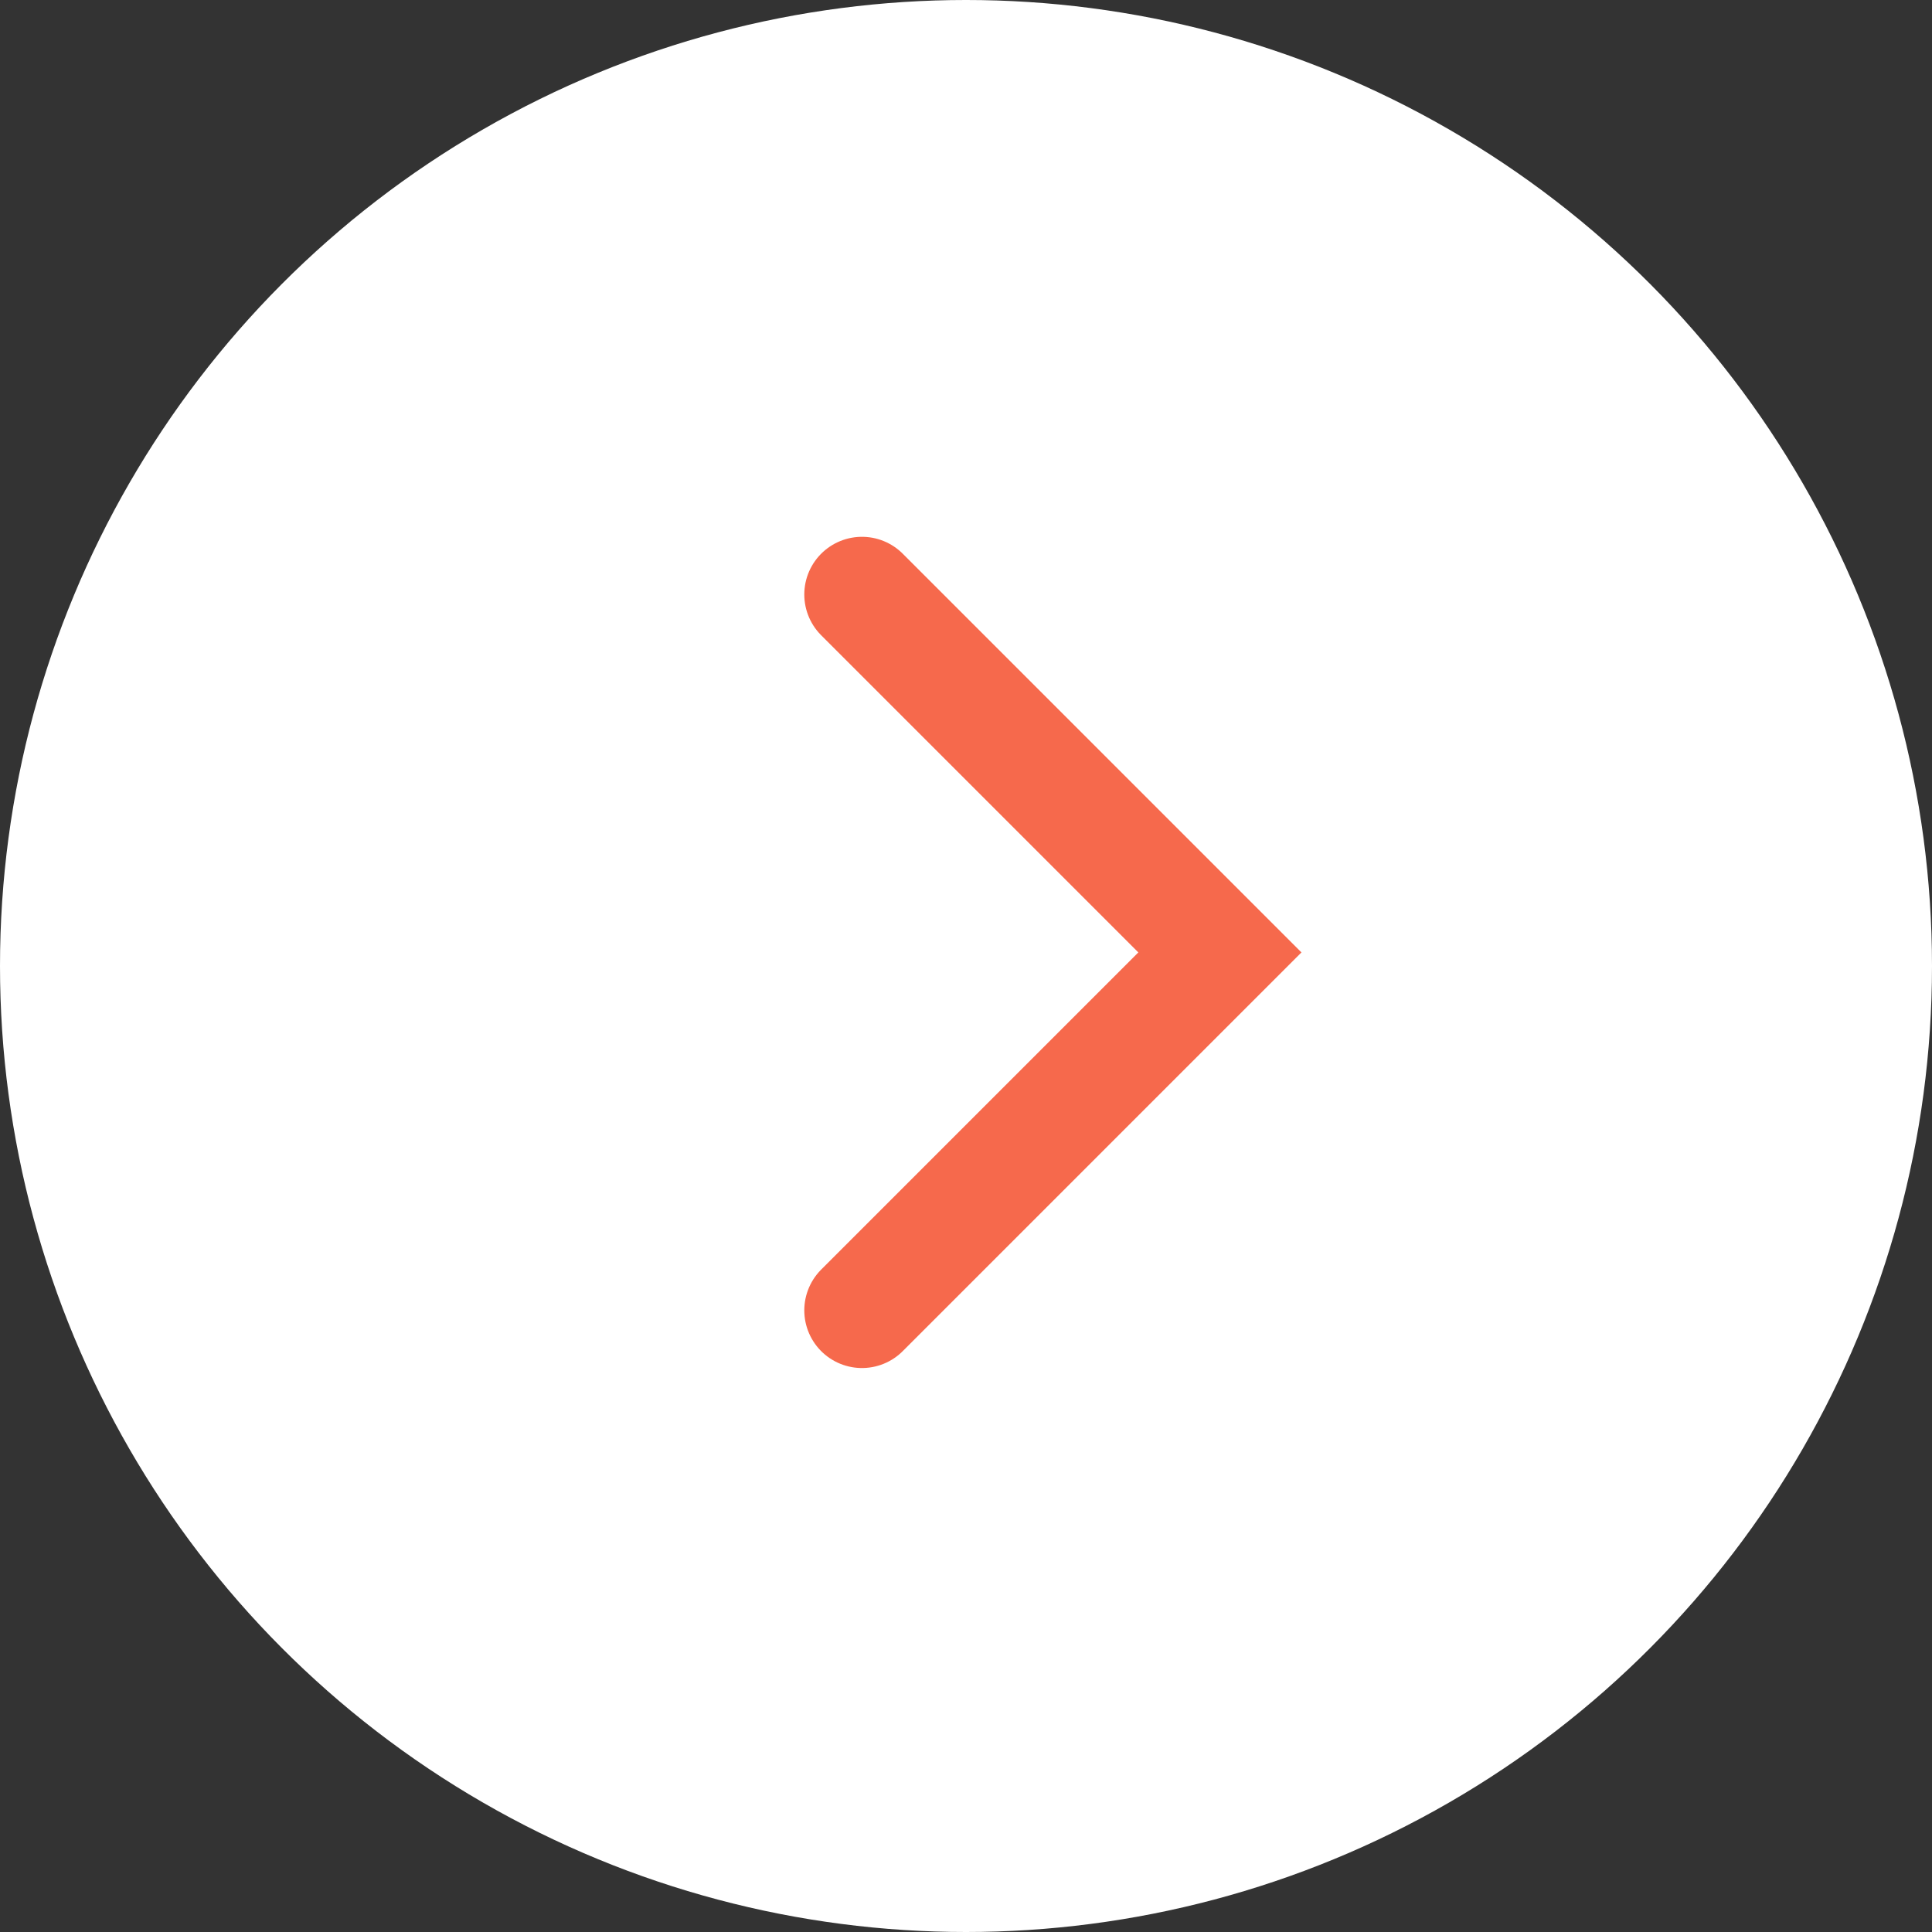 <svg width="67" height="67" viewBox="0 0 67 67" fill="none" xmlns="http://www.w3.org/2000/svg">
<rect x="0" y="0" width="67" height="67" fill="#333333" stroke="none"/>
<circle cx="33.5" cy="33.5" r="33.5" fill="white"/>
<path d="M29.892 20.616L42.305 33.029L29.892 45.442" stroke="#F6694C" stroke-width="4" stroke-linecap="round"/>
</svg>
